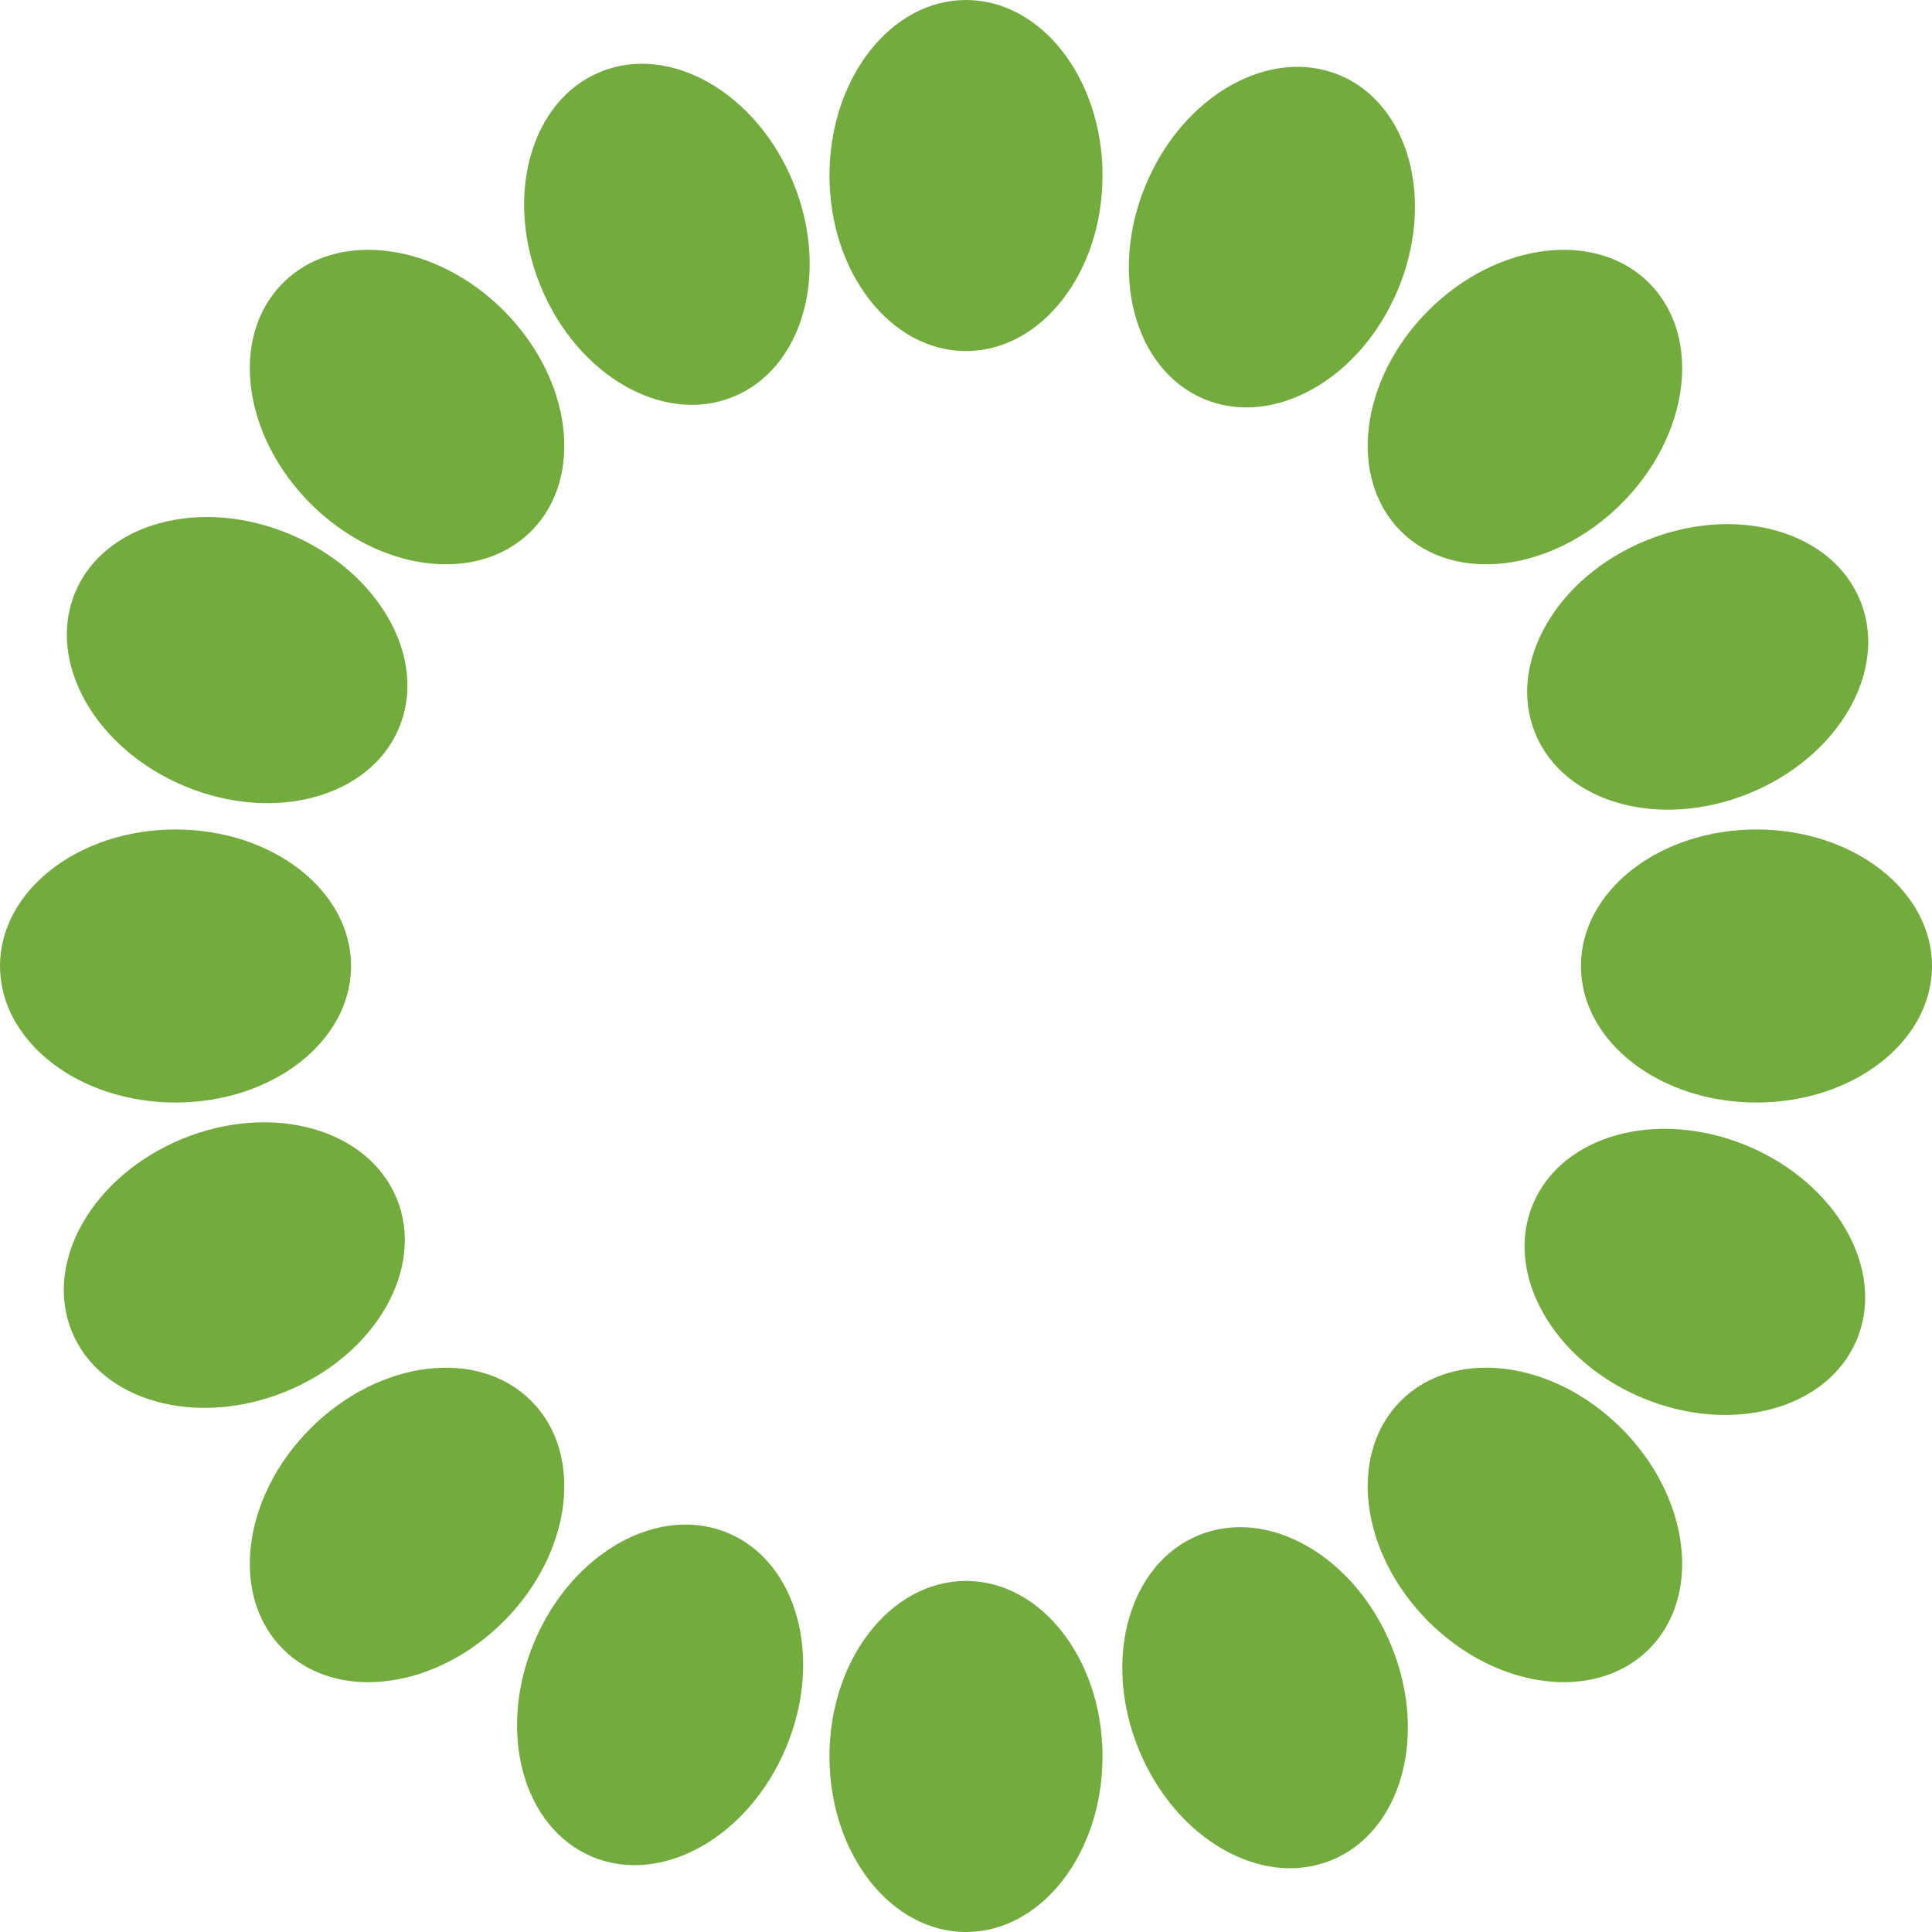 <?xml version="1.0" encoding="UTF-8"?> <svg xmlns="http://www.w3.org/2000/svg" width="1312" height="1312" viewBox="0 0 1312 1312" fill="none"> <ellipse cx="656.001" cy="119.202" rx="92.713" ry="119.202" fill="#74AB3E"></ellipse> <ellipse cx="656.001" cy="1192.8" rx="92.713" ry="119.202" fill="#74AB3E"></ellipse> <ellipse cx="1192.8" cy="656.002" rx="92.713" ry="119.202" transform="rotate(90 1192.8 656.002)" fill="#74AB3E"></ellipse> <ellipse cx="119.202" cy="656.002" rx="92.713" ry="119.202" transform="rotate(90 119.202 656.002)" fill="#74AB3E"></ellipse> <ellipse cx="1035.57" cy="276.426" rx="92.713" ry="119.202" transform="rotate(45 1035.57 276.426)" fill="#74AB3E"></ellipse> <ellipse cx="276.426" cy="1035.58" rx="92.713" ry="119.202" transform="rotate(45 276.426 1035.58)" fill="#74AB3E"></ellipse> <ellipse cx="1035.57" cy="1035.57" rx="92.713" ry="119.202" transform="rotate(135 1035.57 1035.57)" fill="#74AB3E"></ellipse> <ellipse cx="276.427" cy="276.428" rx="92.713" ry="119.202" transform="rotate(135 276.427 276.428)" fill="#74AB3E"></ellipse> <ellipse cx="863.732" cy="161.026" rx="92.713" ry="119.202" transform="rotate(22.767 863.732 161.026)" fill="#74AB3E"></ellipse> <ellipse cx="448.269" cy="1150.97" rx="92.713" ry="119.202" transform="rotate(22.767 448.269 1150.97)" fill="#74AB3E"></ellipse> <ellipse cx="1150.97" cy="863.731" rx="92.713" ry="119.202" transform="rotate(112.767 1150.97 863.731)" fill="#74AB3E"></ellipse> <ellipse cx="161.026" cy="448.269" rx="92.713" ry="119.202" transform="rotate(112.767 161.026 448.269)" fill="#74AB3E"></ellipse> <ellipse cx="1152.89" cy="452.888" rx="92.713" ry="119.202" transform="rotate(67.767 1152.89 452.888)" fill="#74AB3E"></ellipse> <ellipse cx="159.112" cy="859.111" rx="92.713" ry="119.202" transform="rotate(67.767 159.112 859.111)" fill="#74AB3E"></ellipse> <ellipse cx="859.111" cy="1152.89" rx="92.713" ry="119.202" transform="rotate(157.767 859.111 1152.89)" fill="#74AB3E"></ellipse> <ellipse cx="452.89" cy="159.112" rx="92.713" ry="119.202" transform="rotate(157.767 452.89 159.112)" fill="#74AB3E"></ellipse> </svg> 